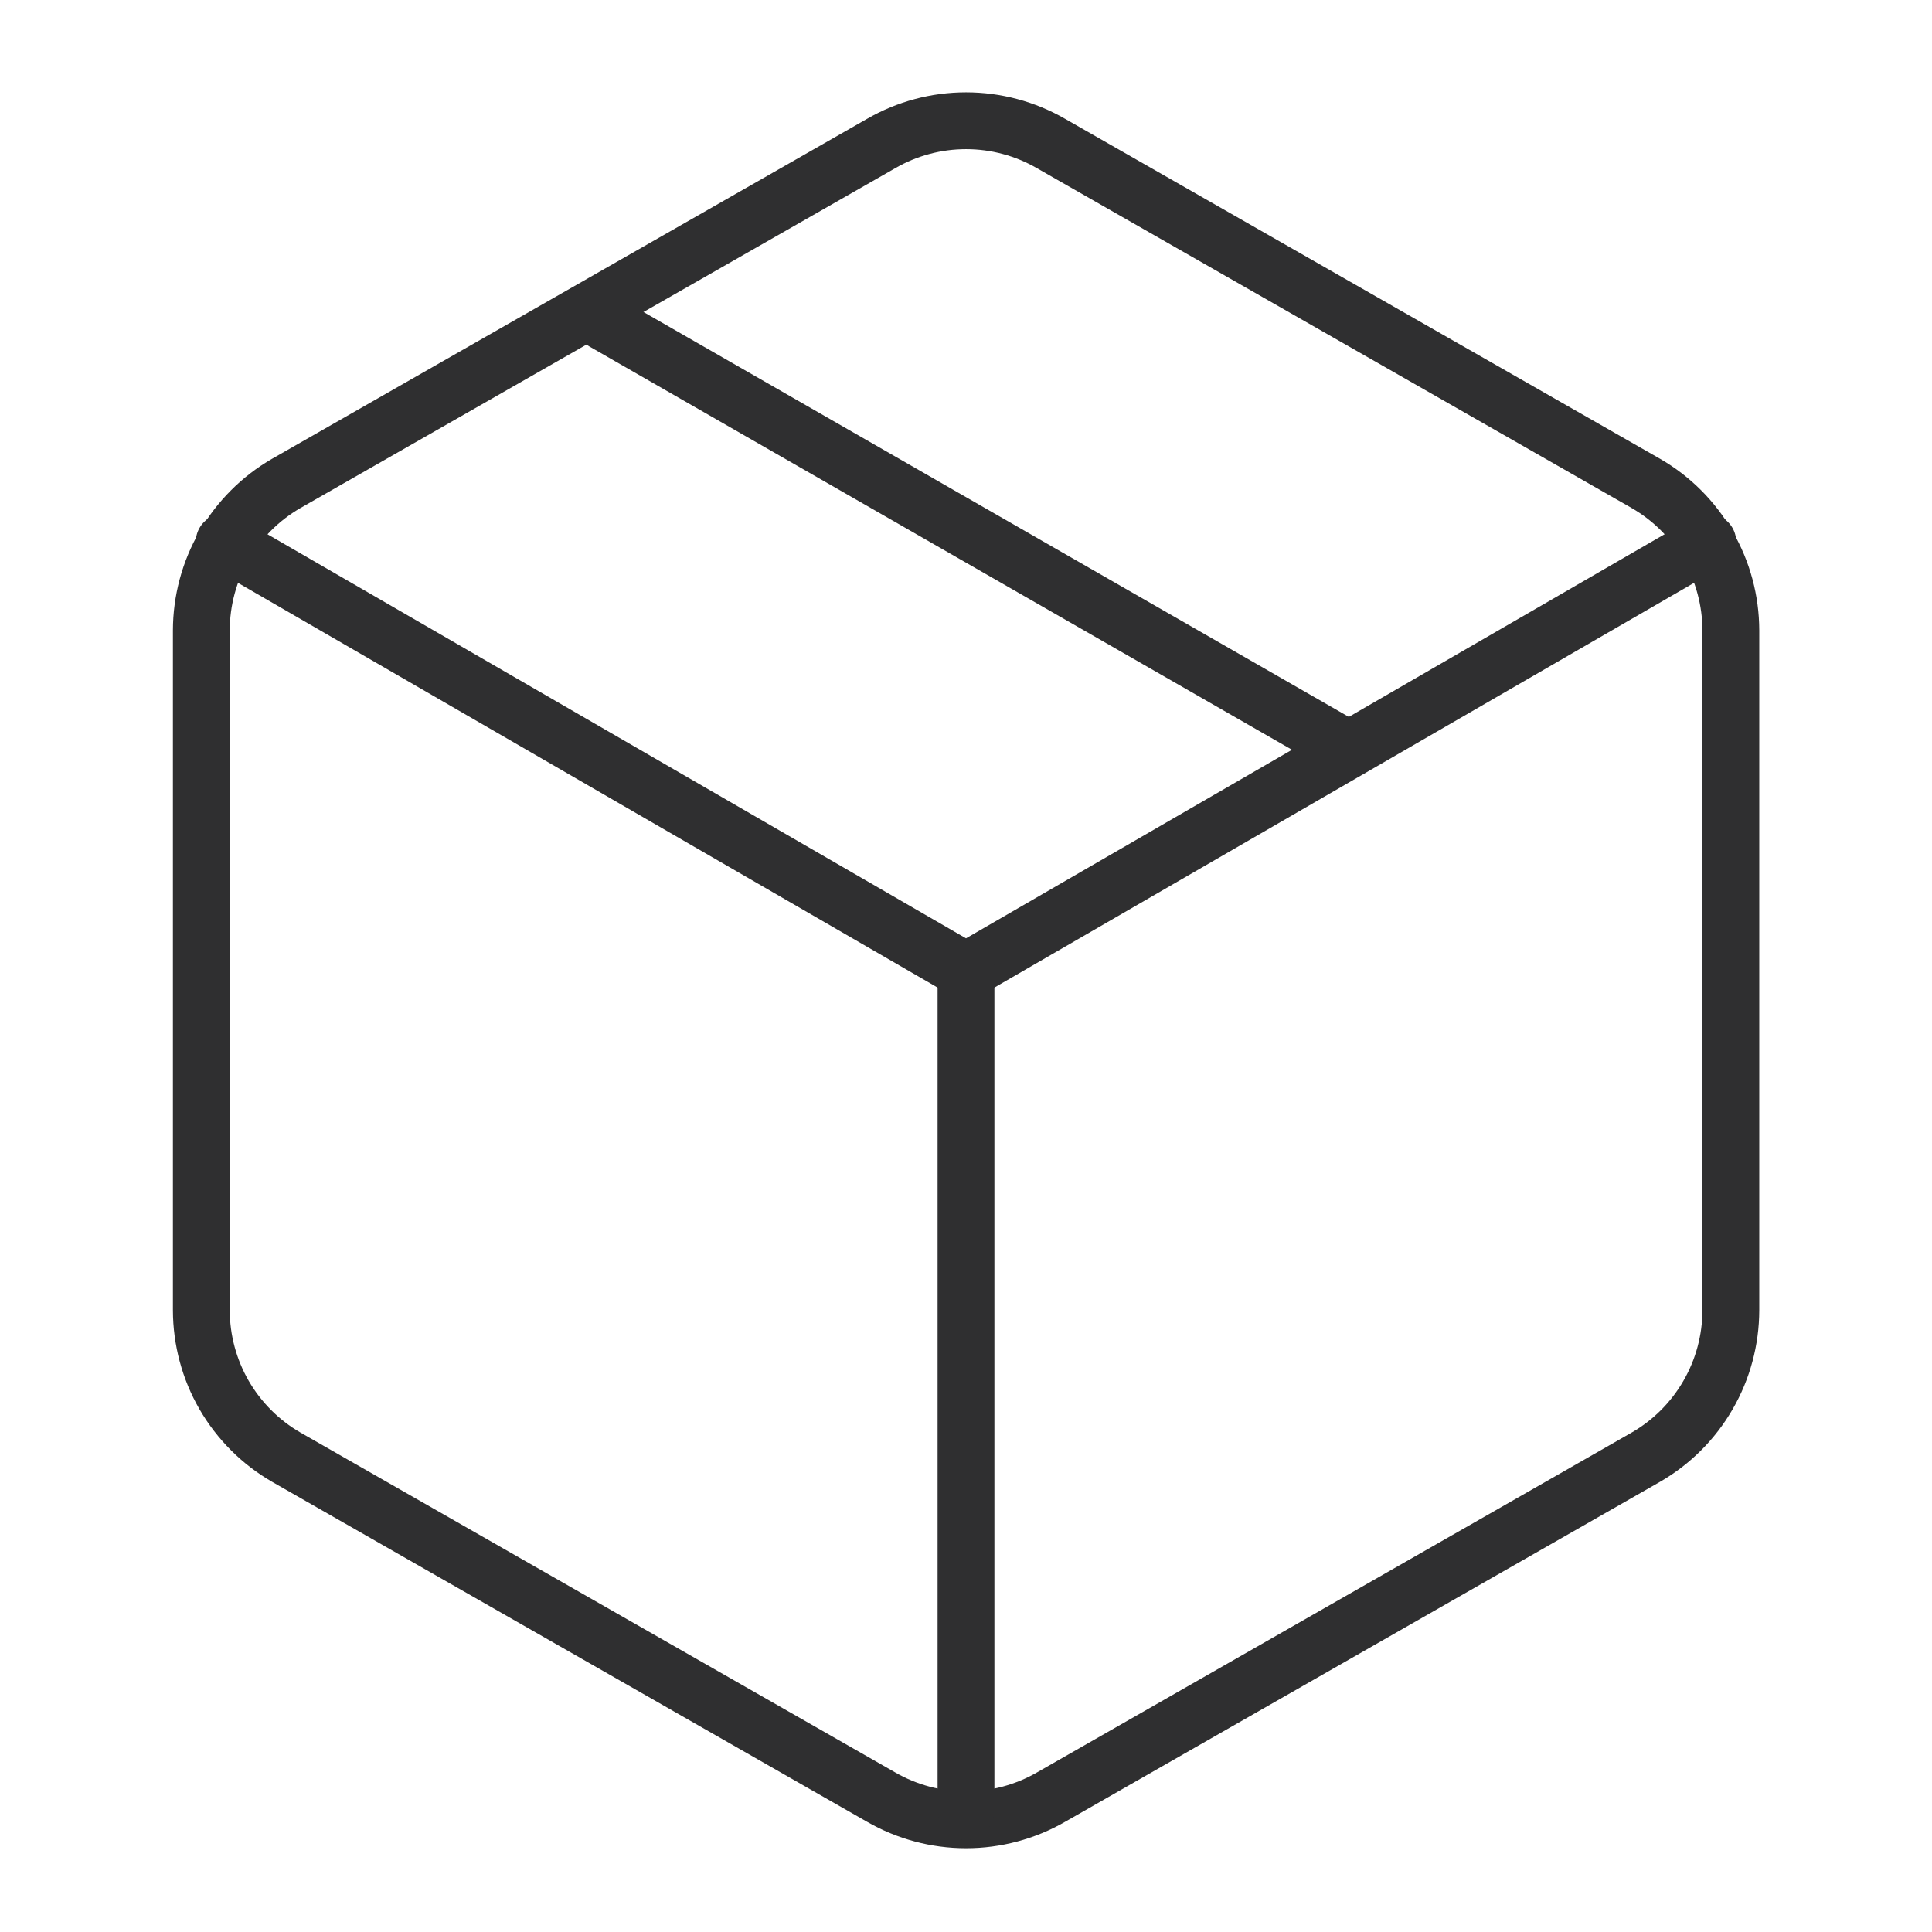 <svg xmlns="http://www.w3.org/2000/svg" fill="none" viewBox="0 0 34 34" height="34" width="34">
<path stroke-width="1" stroke-linejoin="round" stroke-linecap="round" stroke="#2F2F30" d="M23.729 13.188L10.625 5.666"></path>
<path stroke-width="1" stroke-linejoin="round" stroke-linecap="round" stroke="#2F2F30" d="M30.46 23.057V11.094C30.459 10.57 30.321 10.055 30.058 9.601C29.796 9.146 29.419 8.769 28.964 8.507L18.497 2.526C18.042 2.263 17.526 2.125 17.001 2.125C16.476 2.125 15.961 2.263 15.506 2.526L5.038 8.507C4.584 8.769 4.207 9.146 3.944 9.601C3.682 10.055 3.544 10.57 3.543 11.094V23.057C3.544 23.582 3.682 24.097 3.944 24.551C4.207 25.005 4.584 25.382 5.038 25.644L15.506 31.626C15.961 31.888 16.476 32.026 17.001 32.026C17.526 32.026 18.042 31.888 18.497 31.626L28.964 25.644C29.419 25.382 29.796 25.005 30.058 24.551C30.321 24.097 30.459 23.582 30.46 23.057Z"></path>
<path stroke-width="1" stroke-linejoin="round" stroke-linecap="round" stroke="#2F2F30" d="M3.945 9.539L17 17.091L30.055 9.539"></path>
<path stroke-width="1" stroke-linejoin="round" stroke-linecap="round" stroke="#2F2F30" d="M17 31.875V17.075"></path>
</svg>
